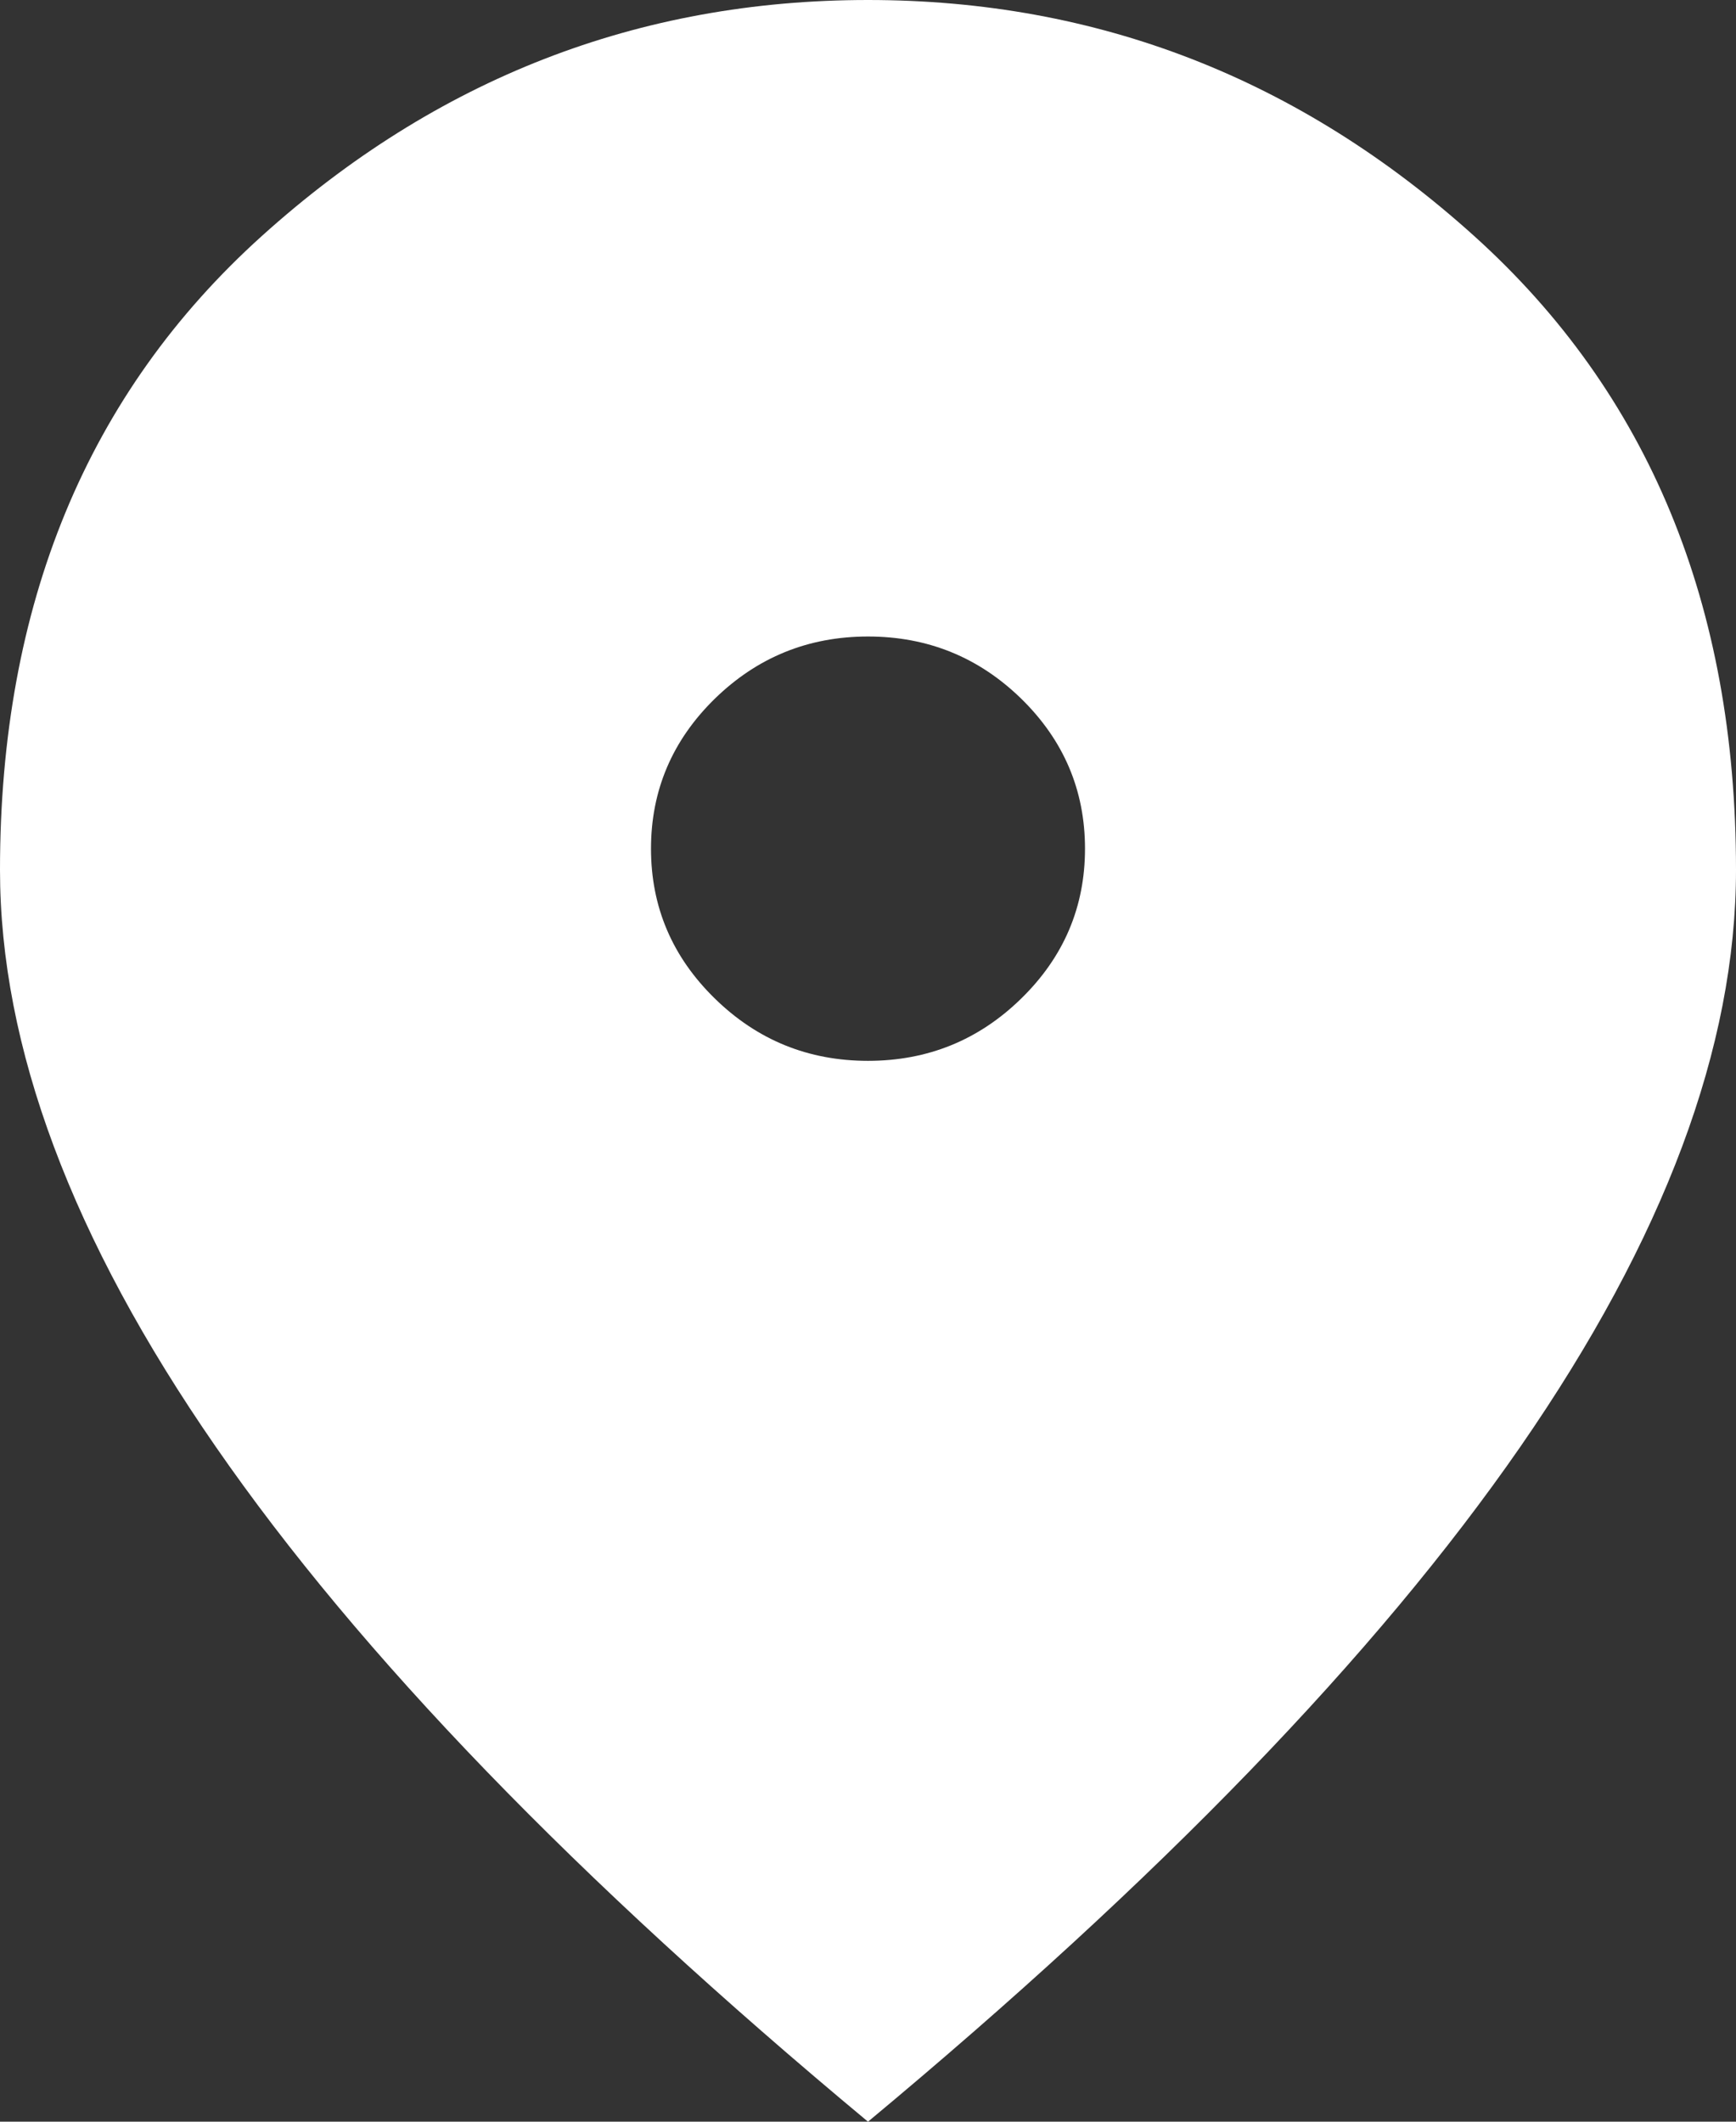<svg width="27" height="33" viewBox="0 0 27 33" fill="none" xmlns="http://www.w3.org/2000/svg">
<rect x="0" y="0" width="27" height="33" fill="#333333" stroke="none"/>
<path d="M13.5 16.5C14.428 16.5 15.223 16.177 15.884 15.53C16.545 14.884 16.875 14.107 16.875 13.2C16.875 12.293 16.545 11.515 15.884 10.868C15.223 10.223 14.428 9.9 13.5 9.9C12.572 9.9 11.778 10.223 11.117 10.868C10.456 11.515 10.125 12.293 10.125 13.2C10.125 14.107 10.456 14.884 11.117 15.53C11.778 16.177 12.572 16.5 13.5 16.5ZM13.5 33C8.972 29.233 5.59 25.733 3.355 22.501C1.118 19.27 0 16.28 0 13.53C0 9.405 1.357 6.119 4.072 3.671C6.785 1.224 9.928 0 13.5 0C17.072 0 20.215 1.224 22.928 3.671C25.643 6.119 27 9.405 27 13.53C27 16.28 25.882 19.27 23.647 22.501C21.41 25.733 18.028 29.233 13.5 33Z" fill="white"/>
</svg>
